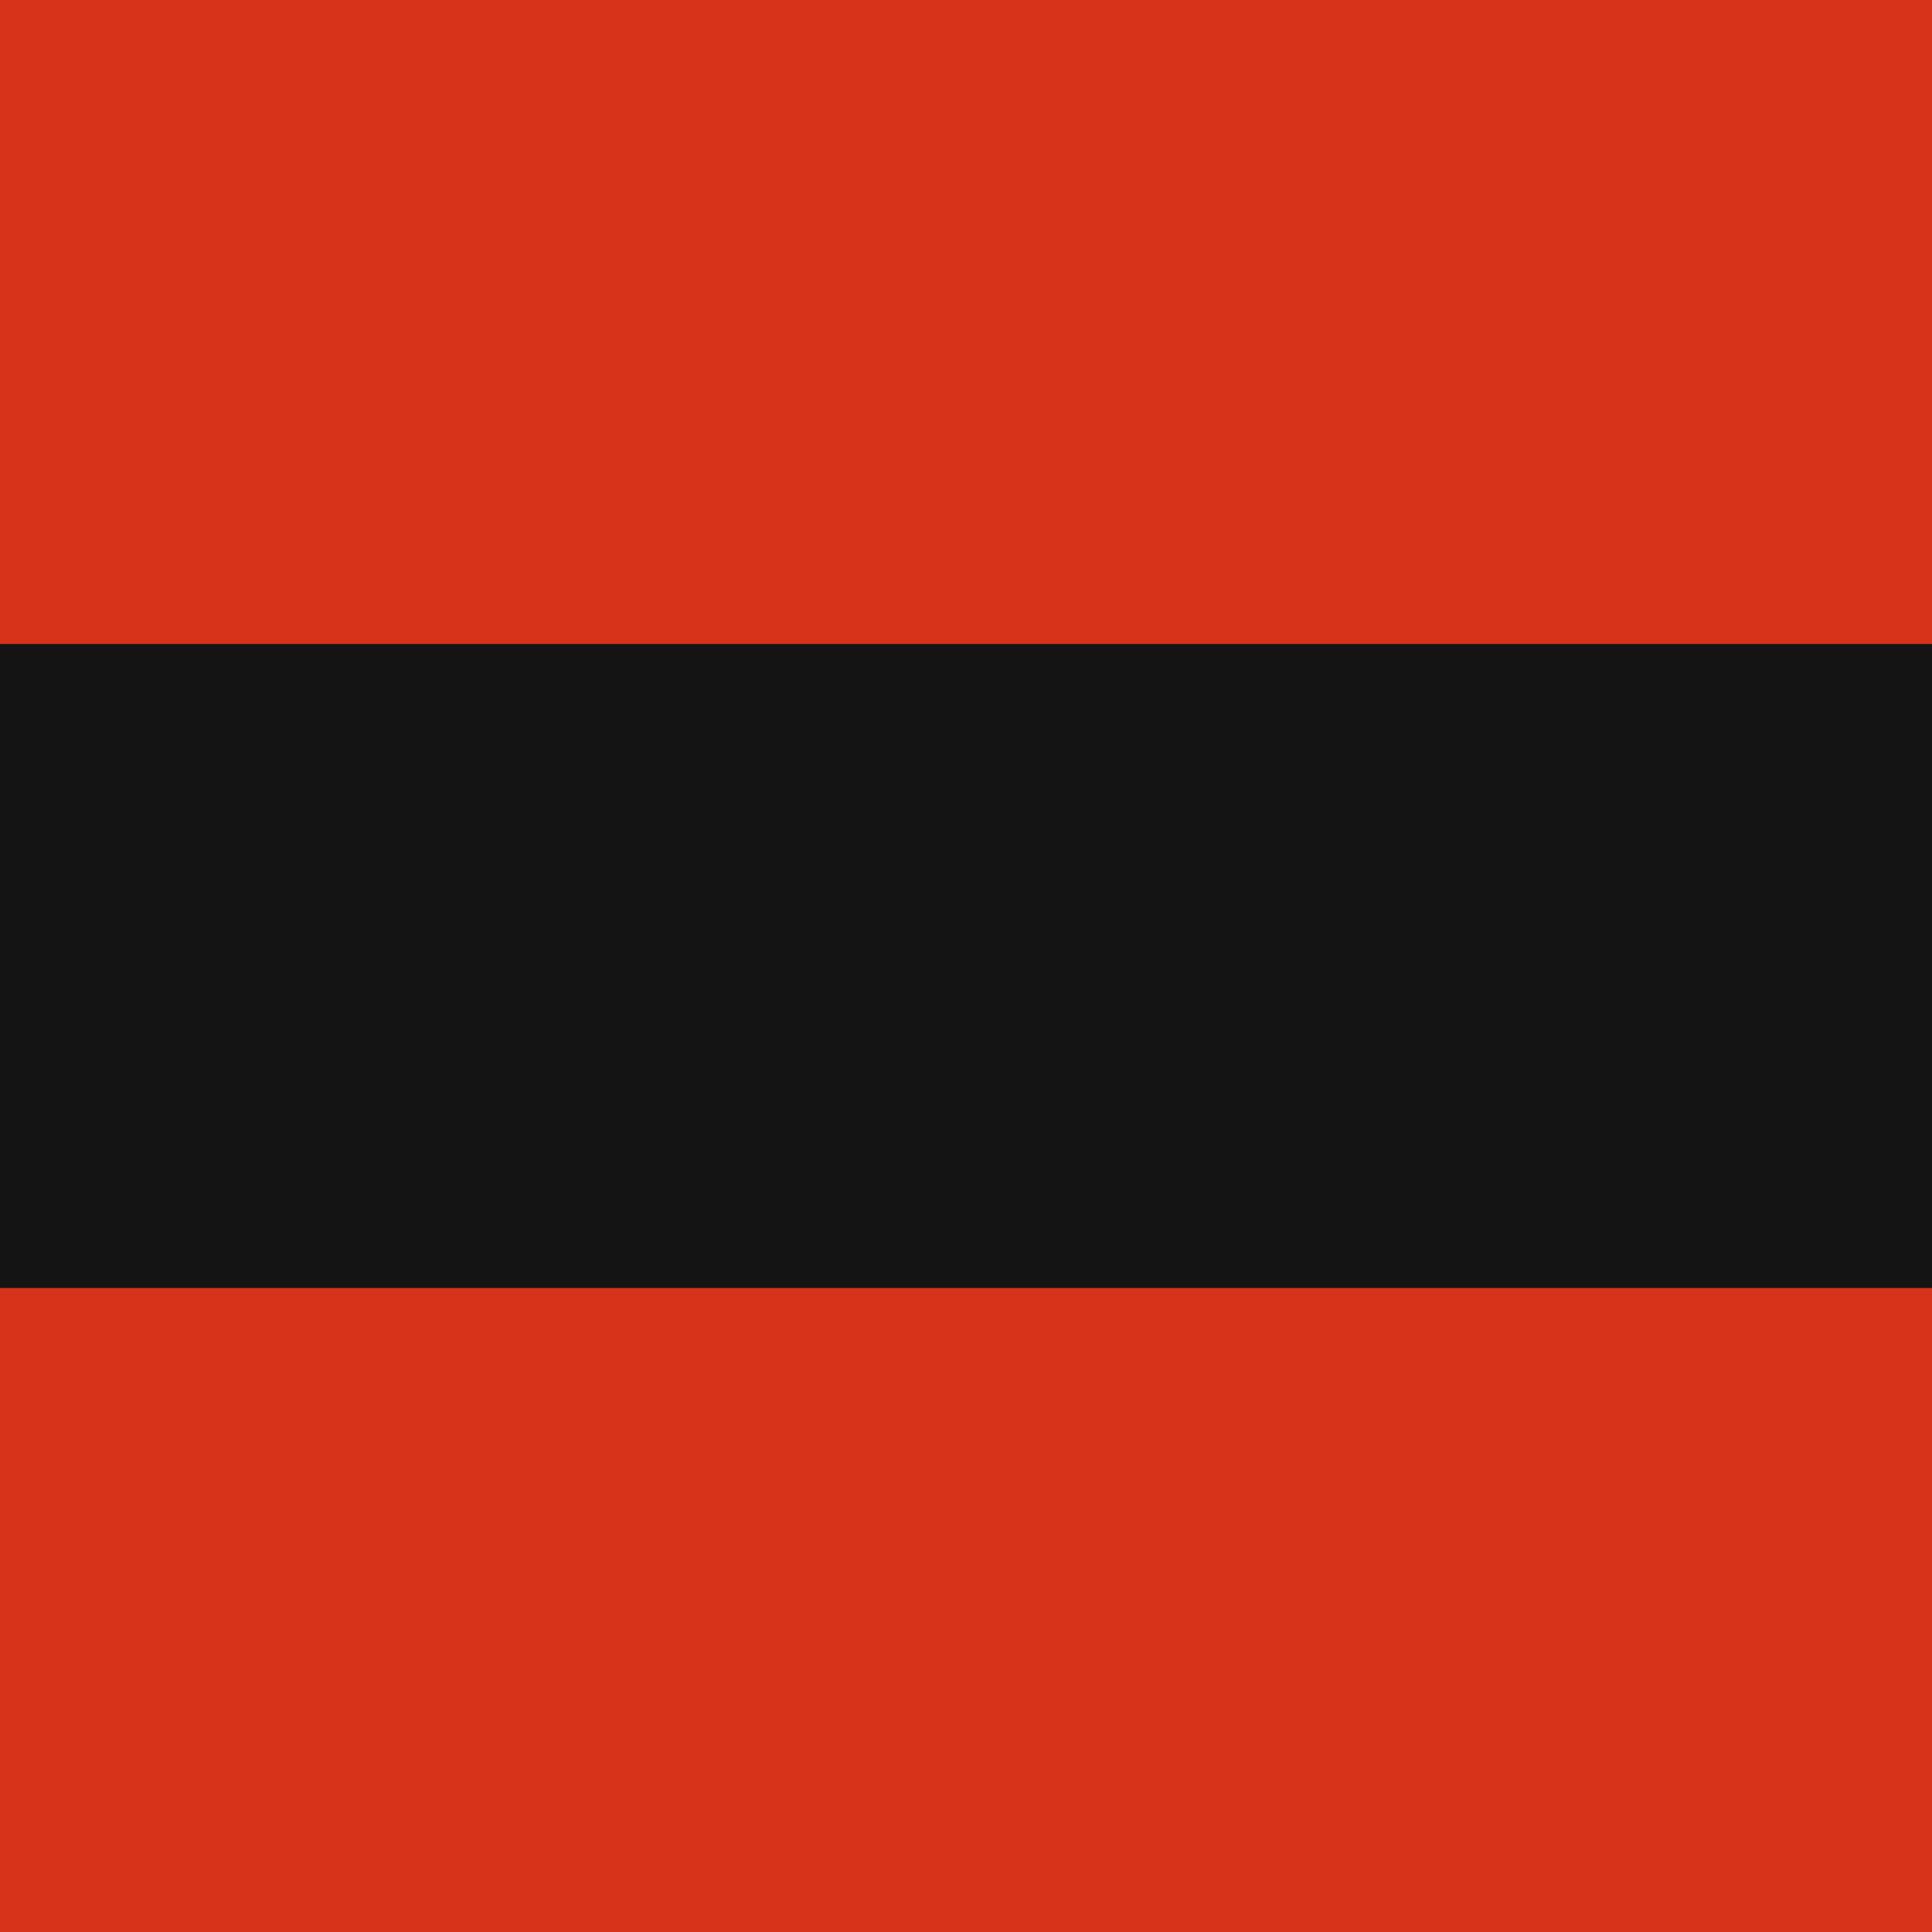 <?xml version="1.0" encoding="UTF-8"?> <svg xmlns="http://www.w3.org/2000/svg" width="390" height="390" viewBox="0 0 390 390" fill="none"><rect width="390" height="390" fill="#141414"></rect><rect width="390" height="130" fill="#D63219"></rect><rect y="260" width="390" height="130" fill="#D63219"></rect></svg> 